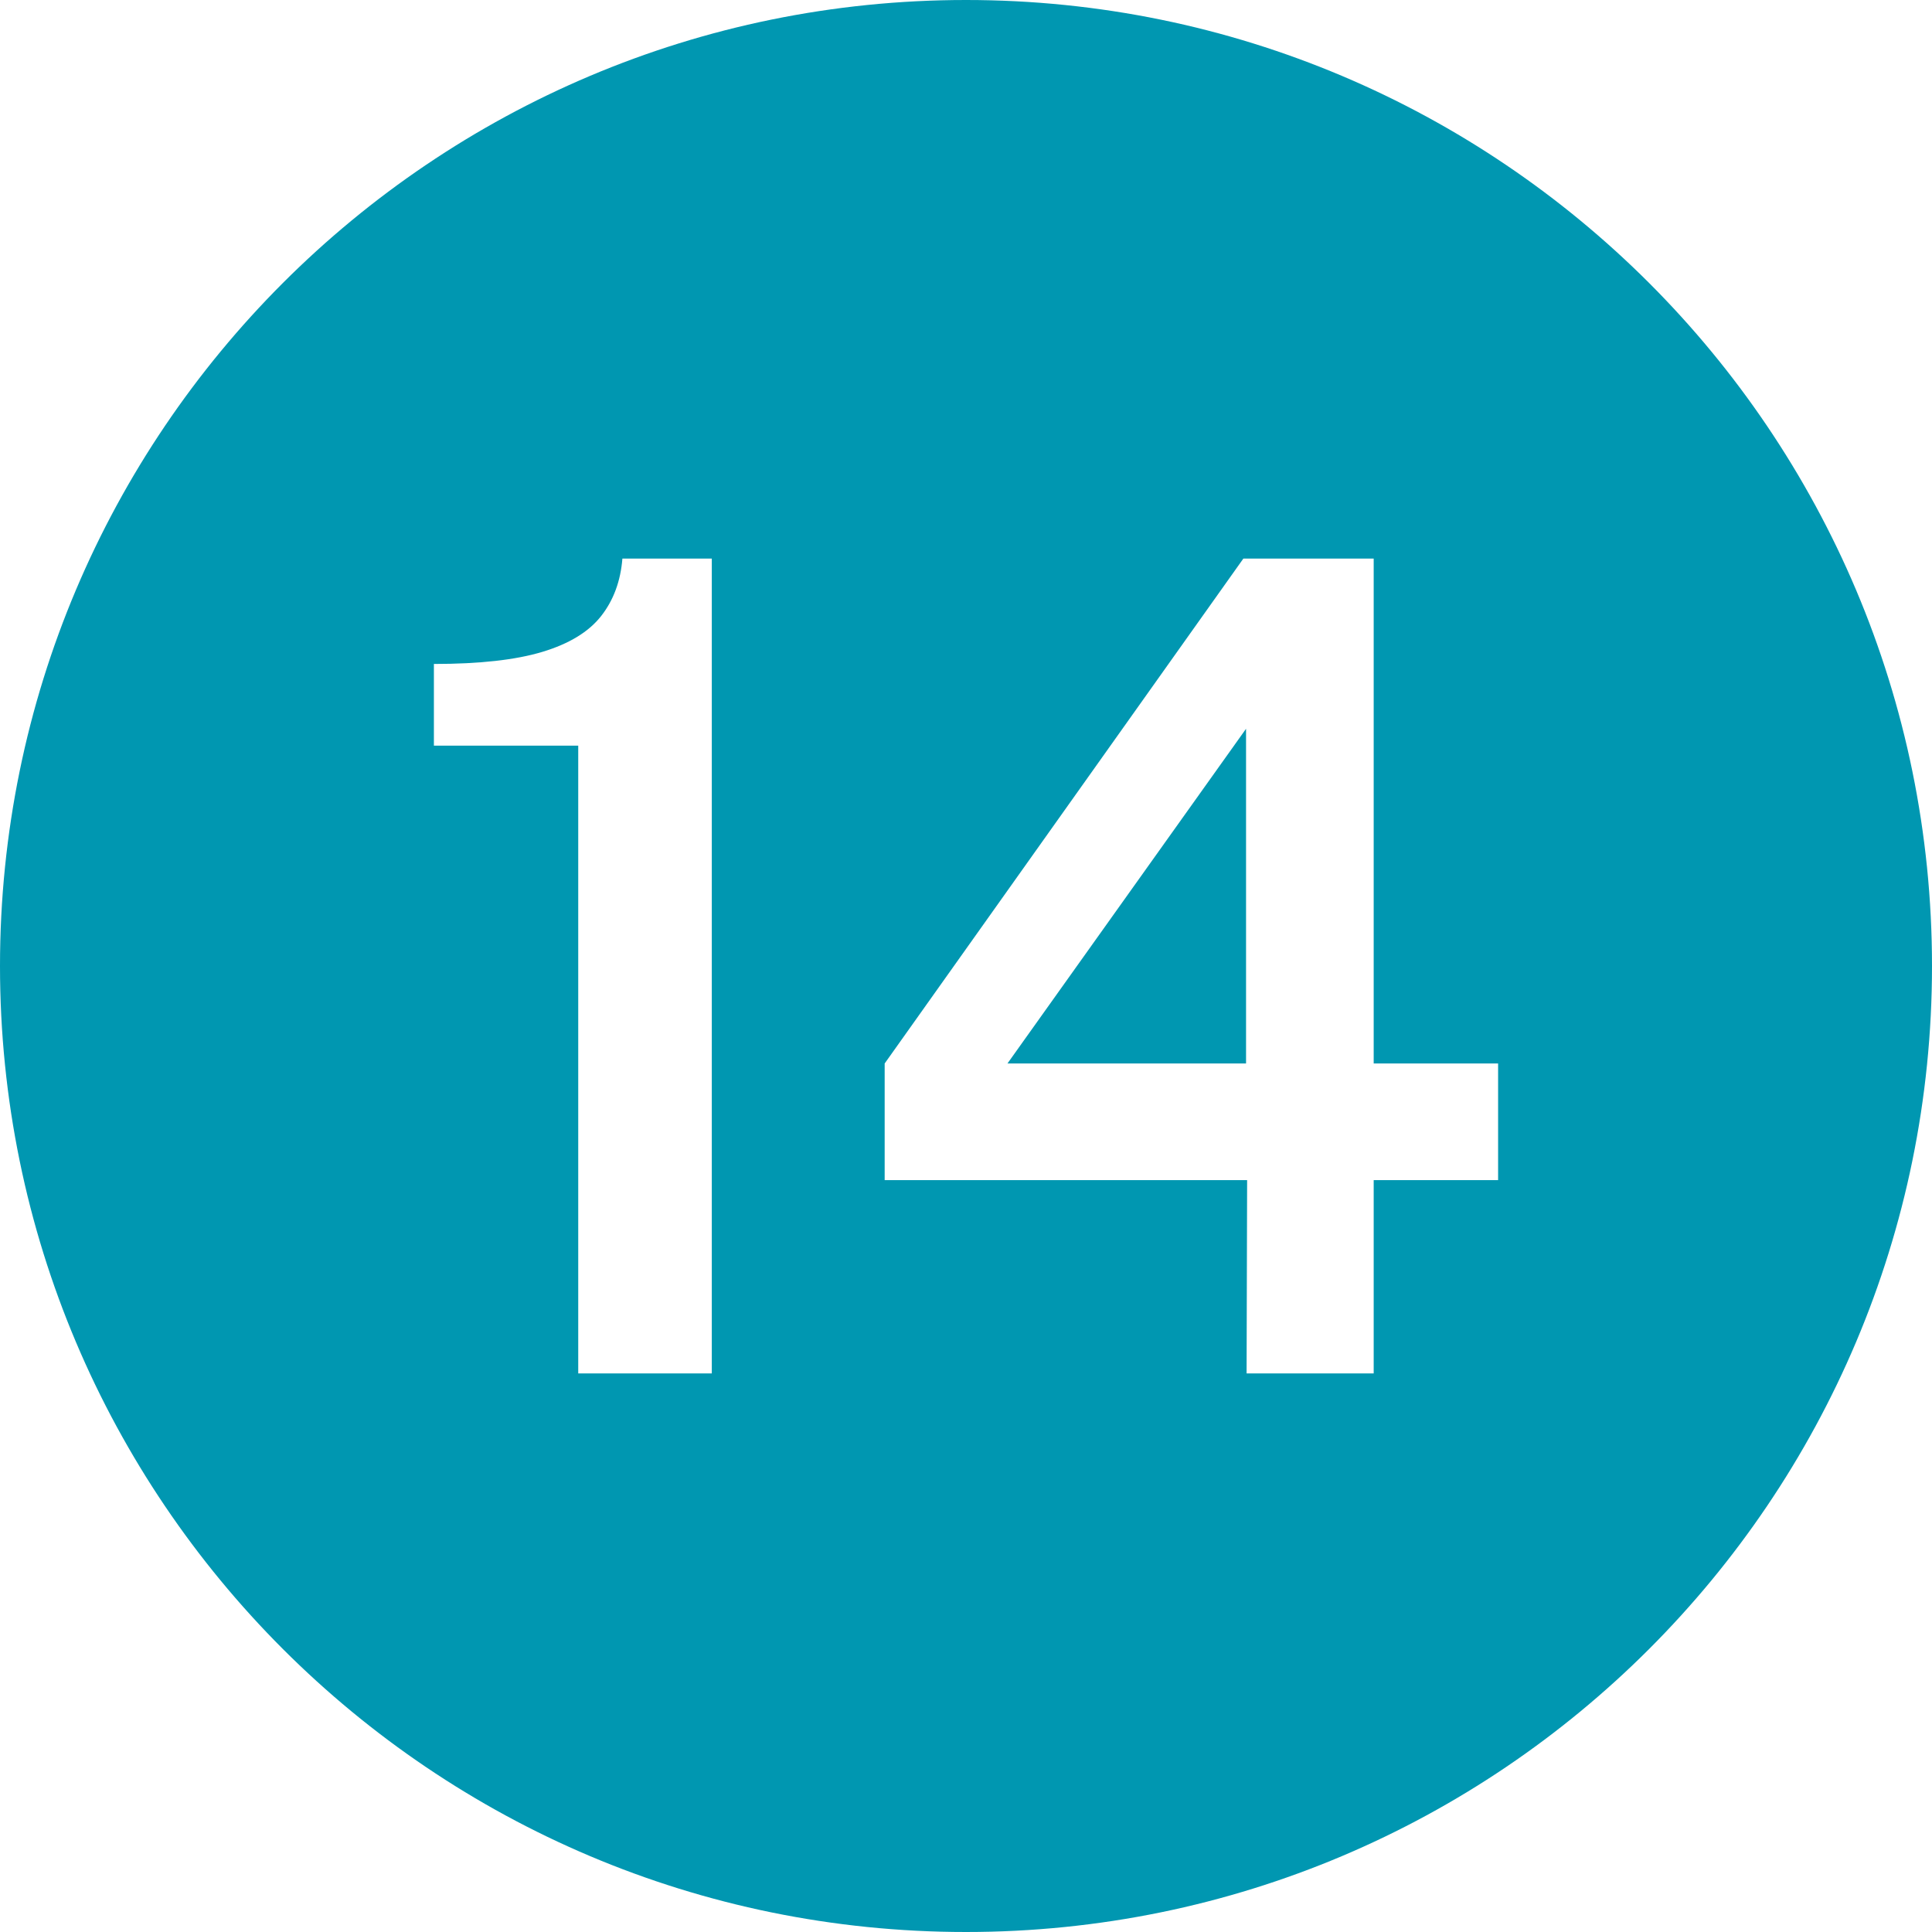 <?xml version="1.0" encoding="UTF-8" standalone="no"?><svg xmlns="http://www.w3.org/2000/svg" xmlns:xlink="http://www.w3.org/1999/xlink" data-name="Layer 1" fill="#0097b1" height="600" preserveAspectRatio="xMidYMid meet" version="1" viewBox="0.0 0.0 600.0 600.0" width="600" zoomAndPan="magnify"><g id="change1_1"><path d="M386.972 330.275L386.972 226.325 312.876 330.275 386.972 330.275z"/></g><g id="change1_2"><path d="M300,0C134.315,0,0,134.315,0,300s134.315,300,300,300,300-134.315,300-300S465.686,0,300,0Zm-78.945,426.525h-41.48V231.575h-44.825v-25.375c14.159,0,25.395-1.252,33.702-3.762,8.306-2.507,14.385-6.212,18.231-11.113,3.847-4.9,6.048-10.85,6.607-17.85h27.765v253.05Zm244.195-60.025h-38.638v60.025h-39.473l.167-60.025h-112.565v-36.225l111.395-156.8h40.477v156.8h38.638v36.225Z"/></g></svg>